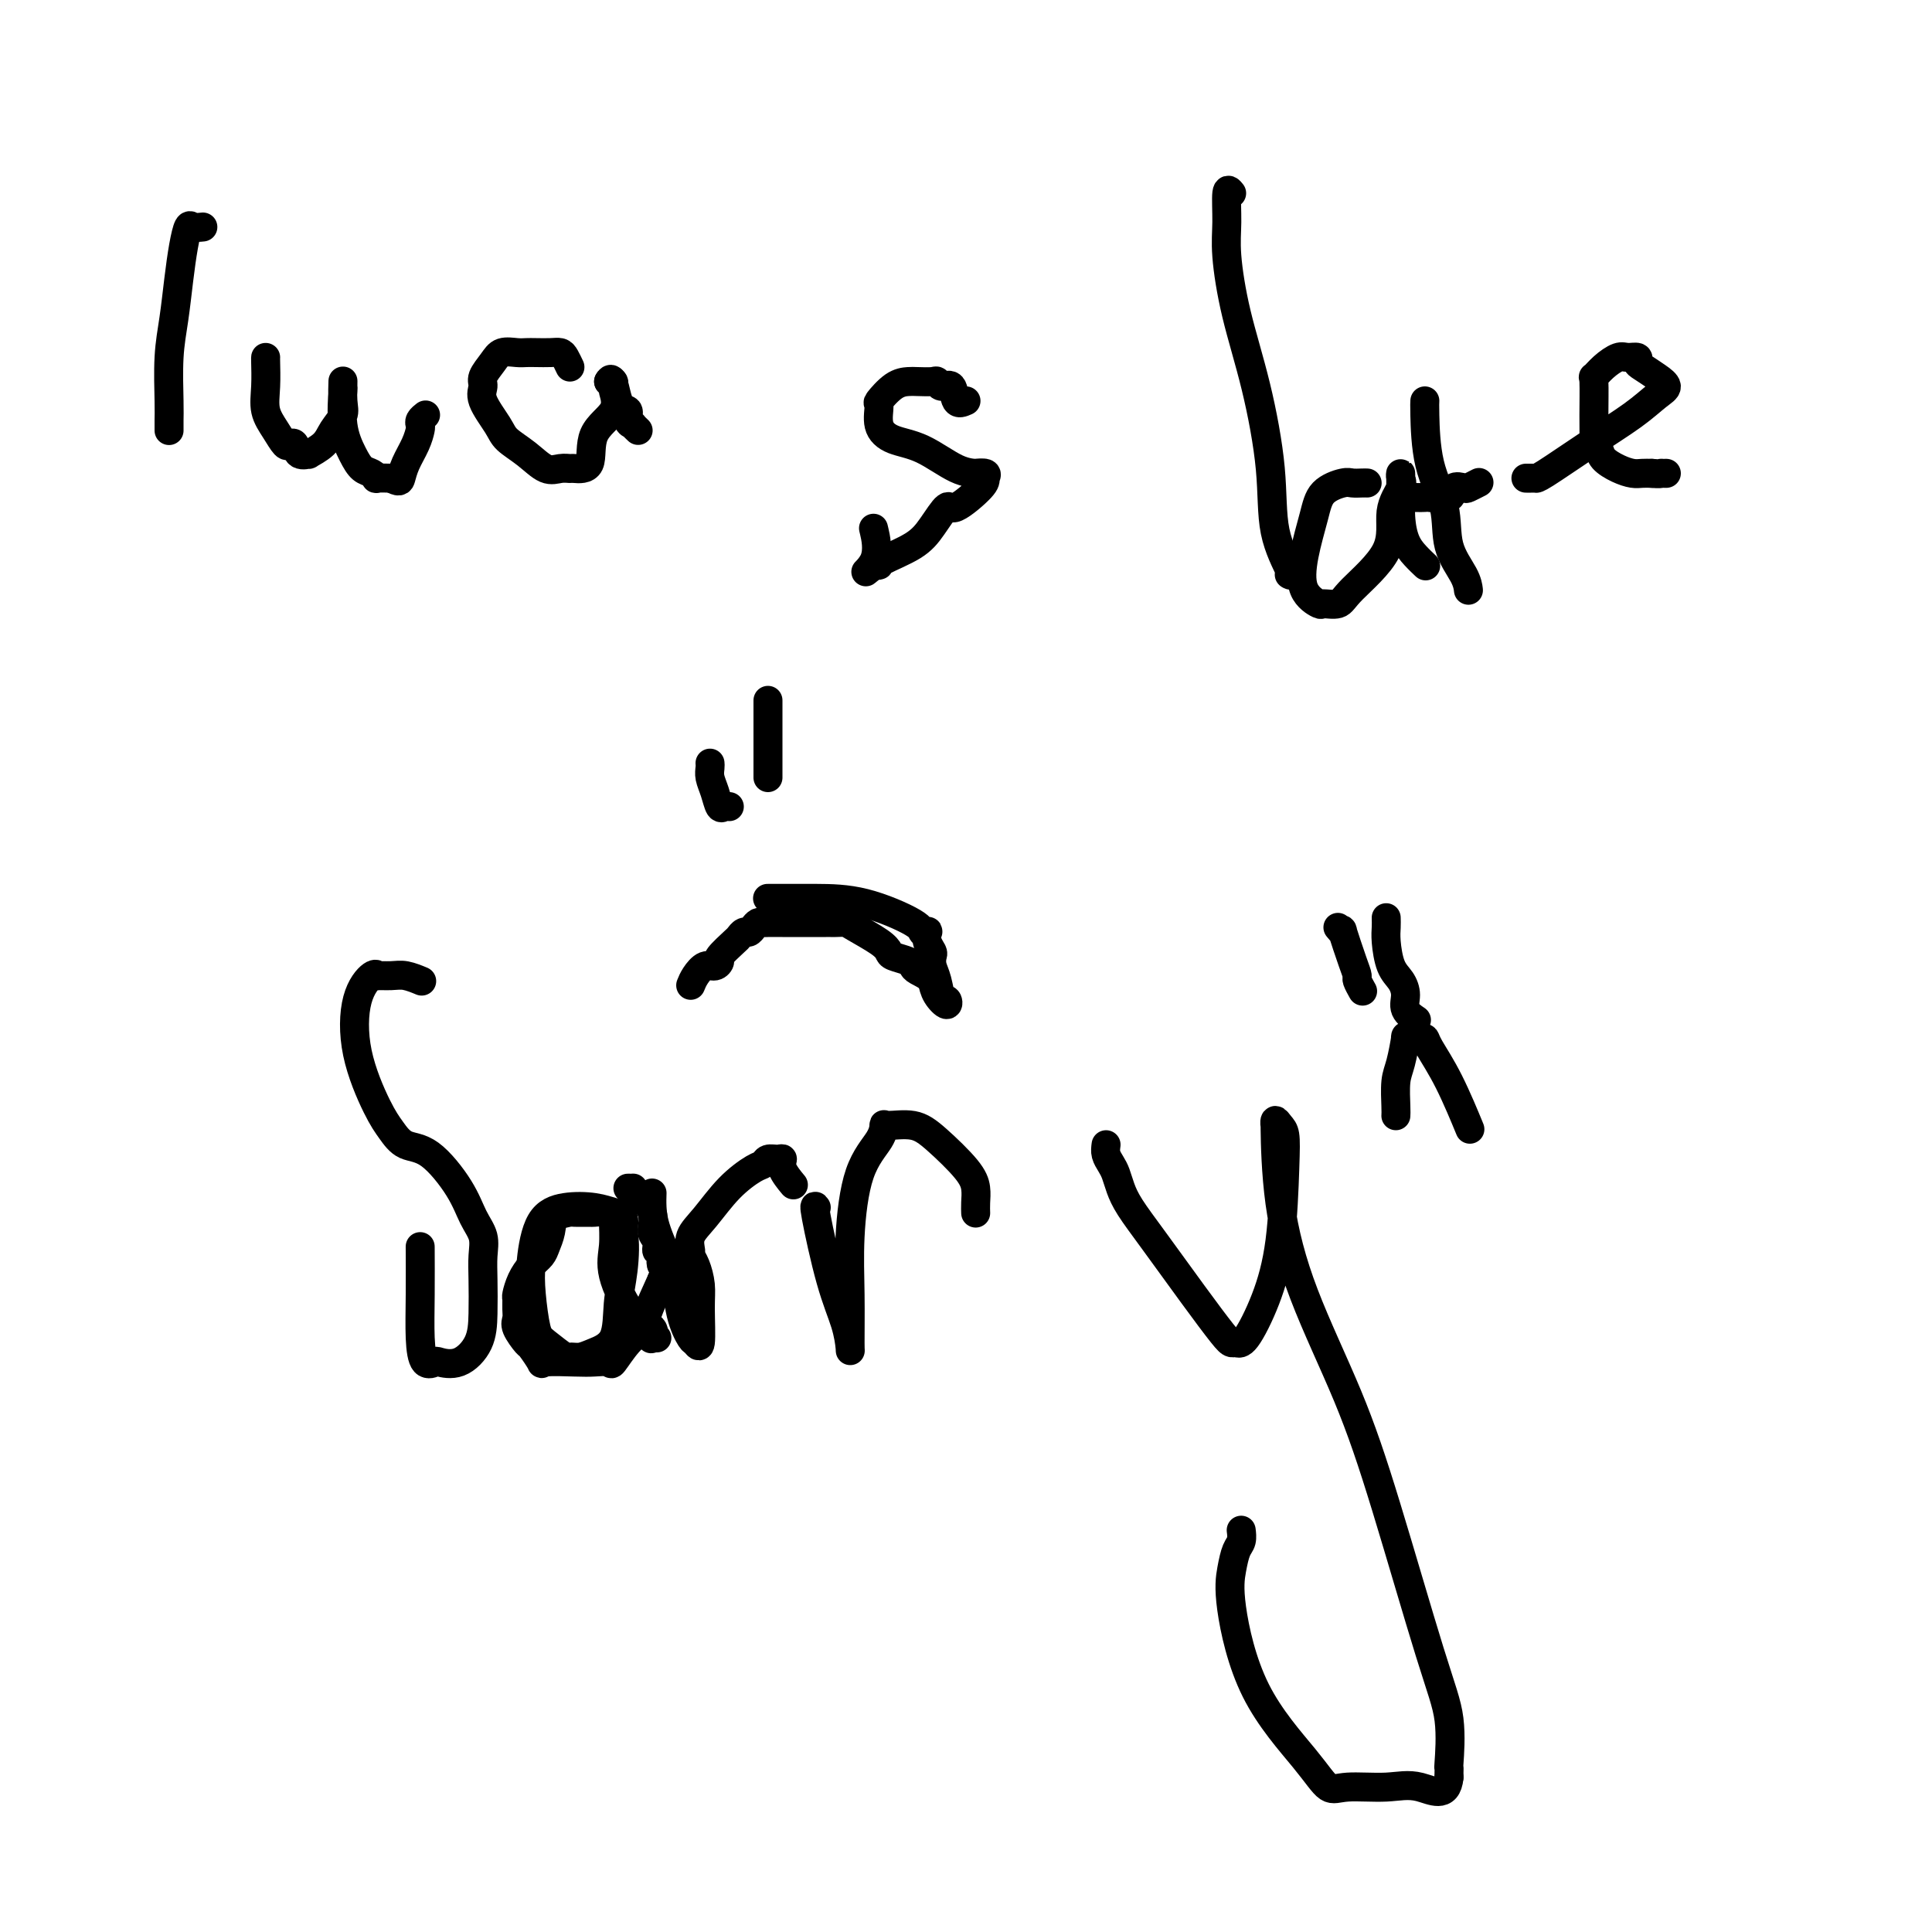 <svg viewBox='0 0 400 400' version='1.1' xmlns='http://www.w3.org/2000/svg' xmlns:xlink='http://www.w3.org/1999/xlink'><g fill='none' stroke='#000000' stroke-width='6' stroke-linecap='round' stroke-linejoin='round'><path d='M42,47c-0.756,0.078 -1.512,0.157 -2,0c-0.488,-0.157 -0.709,-0.549 -1,0c-0.291,0.549 -0.652,2.041 -1,4c-0.348,1.959 -0.682,4.387 -1,7c-0.318,2.613 -0.621,5.412 -1,8c-0.379,2.588 -0.834,4.967 -1,8c-0.166,3.033 -0.045,6.722 0,9c0.045,2.278 0.012,3.147 0,4c-0.012,0.853 -0.003,1.691 0,2c0.003,0.309 0.001,0.088 0,0c-0.001,-0.088 -0.000,-0.044 0,0'/><path d='M55,74c-0.012,-0.018 -0.025,-0.036 0,1c0.025,1.036 0.086,3.126 0,5c-0.086,1.874 -0.321,3.534 0,5c0.321,1.466 1.198,2.740 2,4c0.802,1.260 1.530,2.505 2,3c0.470,0.495 0.684,0.239 1,0c0.316,-0.239 0.736,-0.462 1,0c0.264,0.462 0.374,1.607 1,2c0.626,0.393 1.769,0.033 2,0c0.231,-0.033 -0.450,0.261 0,0c0.450,-0.261 2.029,-1.077 3,-2c0.971,-0.923 1.332,-1.952 2,-3c0.668,-1.048 1.644,-2.115 2,-3c0.356,-0.885 0.094,-1.589 0,-3c-0.094,-1.411 -0.019,-3.529 0,-4c0.019,-0.471 -0.017,0.704 0,1c0.017,0.296 0.088,-0.286 0,1c-0.088,1.286 -0.335,4.439 0,7c0.335,2.561 1.250,4.528 2,6c0.750,1.472 1.333,2.447 2,3c0.667,0.553 1.416,0.684 2,1c0.584,0.316 1.003,0.816 1,1c-0.003,0.184 -0.430,0.053 0,0c0.430,-0.053 1.715,-0.026 3,0'/><path d='M81,99c1.658,0.903 1.804,0.659 2,0c0.196,-0.659 0.444,-1.735 1,-3c0.556,-1.265 1.421,-2.721 2,-4c0.579,-1.279 0.873,-2.381 1,-3c0.127,-0.619 0.085,-0.753 0,-1c-0.085,-0.247 -0.215,-0.605 0,-1c0.215,-0.395 0.776,-0.827 1,-1c0.224,-0.173 0.112,-0.086 0,0'/><path d='M118,76c-0.349,-0.732 -0.699,-1.464 -1,-2c-0.301,-0.536 -0.555,-0.875 -1,-1c-0.445,-0.125 -1.082,-0.035 -2,0c-0.918,0.035 -2.118,0.014 -3,0c-0.882,-0.014 -1.445,-0.022 -2,0c-0.555,0.022 -1.100,0.075 -2,0c-0.900,-0.075 -2.153,-0.276 -3,0c-0.847,0.276 -1.289,1.029 -2,2c-0.711,0.971 -1.693,2.160 -2,3c-0.307,0.840 0.059,1.329 0,2c-0.059,0.671 -0.543,1.522 0,3c0.543,1.478 2.113,3.583 3,5c0.887,1.417 1.093,2.145 2,3c0.907,0.855 2.517,1.836 4,3c1.483,1.164 2.840,2.509 4,3c1.160,0.491 2.125,0.127 3,0c0.875,-0.127 1.661,-0.017 2,0c0.339,0.017 0.231,-0.058 1,0c0.769,0.058 2.416,0.250 3,-1c0.584,-1.250 0.104,-3.942 1,-6c0.896,-2.058 3.169,-3.484 4,-5c0.831,-1.516 0.219,-3.124 0,-4c-0.219,-0.876 -0.045,-1.019 0,-1c0.045,0.019 -0.040,0.201 0,0c0.040,-0.201 0.203,-0.785 0,-1c-0.203,-0.215 -0.772,-0.061 -1,0c-0.228,0.061 -0.114,0.031 0,0'/><path d='M126,79c0.946,-1.817 1.310,2.139 2,4c0.690,1.861 1.705,1.627 2,2c0.295,0.373 -0.131,1.354 0,2c0.131,0.646 0.819,0.957 1,1c0.181,0.043 -0.143,-0.181 0,0c0.143,0.181 0.755,0.766 1,1c0.245,0.234 0.122,0.117 0,0'/><path d='M200,83c-0.785,0.348 -1.571,0.696 -2,0c-0.429,-0.696 -0.503,-2.435 -1,-3c-0.497,-0.565 -1.417,0.045 -2,0c-0.583,-0.045 -0.830,-0.743 -1,-1c-0.170,-0.257 -0.263,-0.072 -1,0c-0.737,0.072 -2.116,0.030 -3,0c-0.884,-0.030 -1.272,-0.048 -2,0c-0.728,0.048 -1.796,0.163 -3,1c-1.204,0.837 -2.544,2.396 -3,3c-0.456,0.604 -0.027,0.253 0,1c0.027,0.747 -0.349,2.592 0,4c0.349,1.408 1.422,2.377 3,3c1.578,0.623 3.660,0.898 6,2c2.340,1.102 4.938,3.030 7,4c2.062,0.970 3.587,0.981 4,1c0.413,0.019 -0.285,0.045 0,0c0.285,-0.045 1.553,-0.163 2,0c0.447,0.163 0.072,0.605 0,1c-0.072,0.395 0.157,0.741 -1,2c-1.157,1.259 -3.701,3.430 -5,4c-1.299,0.570 -1.352,-0.460 -2,0c-0.648,0.460 -1.889,2.411 -3,4c-1.111,1.589 -2.092,2.818 -4,4c-1.908,1.182 -4.745,2.318 -6,3c-1.255,0.682 -0.930,0.909 -1,1c-0.070,0.091 -0.535,0.045 -1,0'/><path d='M181,117c-3.405,2.607 -0.917,1.125 0,-1c0.917,-2.125 0.262,-4.893 0,-6c-0.262,-1.107 -0.131,-0.554 0,0'/><path d='M255,40c-0.432,-0.540 -0.864,-1.080 -1,0c-0.136,1.080 0.023,3.781 0,6c-0.023,2.219 -0.230,3.955 0,7c0.230,3.045 0.896,7.398 2,12c1.104,4.602 2.646,9.454 4,15c1.354,5.546 2.520,11.787 3,17c0.480,5.213 0.272,9.397 1,13c0.728,3.603 2.391,6.626 3,8c0.609,1.374 0.164,1.101 0,1c-0.164,-0.101 -0.047,-0.029 0,0c0.047,0.029 0.023,0.014 0,0'/><path d='M283,100c-0.016,-0.001 -0.033,-0.001 0,0c0.033,0.001 0.114,0.005 0,0c-0.114,-0.005 -0.425,-0.017 -1,0c-0.575,0.017 -1.415,0.063 -2,0c-0.585,-0.063 -0.916,-0.236 -2,0c-1.084,0.236 -2.920,0.880 -4,2c-1.080,1.120 -1.402,2.716 -2,5c-0.598,2.284 -1.471,5.254 -2,8c-0.529,2.746 -0.716,5.267 0,7c0.716,1.733 2.333,2.680 3,3c0.667,0.320 0.383,0.015 1,0c0.617,-0.015 2.134,0.259 3,0c0.866,-0.259 1.079,-1.053 3,-3c1.921,-1.947 5.548,-5.048 7,-8c1.452,-2.952 0.729,-5.755 1,-8c0.271,-2.245 1.537,-3.934 2,-5c0.463,-1.066 0.123,-1.511 0,-2c-0.123,-0.489 -0.031,-1.022 0,-1c0.031,0.022 -0.000,0.600 0,1c0.000,0.400 0.032,0.622 0,2c-0.032,1.378 -0.127,3.911 0,6c0.127,2.089 0.477,3.735 1,5c0.523,1.265 1.218,2.148 2,3c0.782,0.852 1.652,1.672 2,2c0.348,0.328 0.174,0.164 0,0'/><path d='M295,83c-0.024,0.355 -0.049,0.710 0,3c0.049,2.290 0.171,6.516 1,10c0.829,3.484 2.366,6.226 3,9c0.634,2.774 0.366,5.578 1,8c0.634,2.422 2.171,4.460 3,6c0.829,1.540 0.951,2.583 1,3c0.049,0.417 0.024,0.209 0,0'/><path d='M293,103c0.849,0.016 1.699,0.032 2,0c0.301,-0.032 0.054,-0.113 1,0c0.946,0.113 3.084,0.419 4,0c0.916,-0.419 0.610,-1.563 1,-2c0.390,-0.437 1.476,-0.169 2,0c0.524,0.169 0.487,0.238 1,0c0.513,-0.238 1.575,-0.782 2,-1c0.425,-0.218 0.212,-0.109 0,0'/><path d='M316,99c0.022,-0.000 0.044,-0.000 0,0c-0.044,0.000 -0.155,0.001 0,0c0.155,-0.001 0.575,-0.004 1,0c0.425,0.004 0.854,0.014 1,0c0.146,-0.014 0.010,-0.052 0,0c-0.010,0.052 0.108,0.194 2,-1c1.892,-1.194 5.560,-3.723 9,-6c3.440,-2.277 6.653,-4.302 9,-6c2.347,-1.698 3.830,-3.071 5,-4c1.170,-0.929 2.028,-1.416 2,-2c-0.028,-0.584 -0.942,-1.266 -2,-2c-1.058,-0.734 -2.260,-1.519 -3,-2c-0.740,-0.481 -1.016,-0.660 -1,-1c0.016,-0.340 0.326,-0.843 0,-1c-0.326,-0.157 -1.289,0.033 -2,0c-0.711,-0.033 -1.171,-0.289 -2,0c-0.829,0.289 -2.026,1.121 -3,2c-0.974,0.879 -1.726,1.804 -2,2c-0.274,0.196 -0.070,-0.338 0,1c0.070,1.338 0.006,4.546 0,7c-0.006,2.454 0.046,4.153 0,5c-0.046,0.847 -0.188,0.844 0,1c0.188,0.156 0.708,0.473 1,1c0.292,0.527 0.357,1.266 1,2c0.643,0.734 1.863,1.465 3,2c1.137,0.535 2.191,0.875 3,1c0.809,0.125 1.374,0.036 2,0c0.626,-0.036 1.313,-0.018 2,0'/><path d='M342,98c1.552,0.155 1.931,0.041 2,0c0.069,-0.041 -0.174,-0.011 0,0c0.174,0.011 0.764,0.003 1,0c0.236,-0.003 0.118,-0.002 0,0'/><path d='M87,203c0.273,0.114 0.547,0.227 0,0c-0.547,-0.227 -1.913,-0.796 -3,-1c-1.087,-0.204 -1.895,-0.044 -3,0c-1.105,0.044 -2.506,-0.027 -3,0c-0.494,0.027 -0.081,0.152 0,0c0.081,-0.152 -0.169,-0.582 -1,0c-0.831,0.582 -2.243,2.177 -3,5c-0.757,2.823 -0.859,6.874 0,11c0.859,4.126 2.677,8.328 4,11c1.323,2.672 2.150,3.814 3,5c0.850,1.186 1.724,2.417 3,3c1.276,0.583 2.955,0.518 5,2c2.045,1.482 4.457,4.512 6,7c1.543,2.488 2.218,4.436 3,6c0.782,1.564 1.673,2.746 2,4c0.327,1.254 0.091,2.582 0,4c-0.091,1.418 -0.035,2.926 0,5c0.035,2.074 0.050,4.712 0,7c-0.050,2.288 -0.163,4.224 -1,6c-0.837,1.776 -2.396,3.392 -4,4c-1.604,0.608 -3.253,0.208 -4,0c-0.747,-0.208 -0.592,-0.225 -1,0c-0.408,0.225 -1.377,0.693 -2,0c-0.623,-0.693 -0.899,-2.547 -1,-5c-0.101,-2.453 -0.027,-5.507 0,-9c0.027,-3.493 0.008,-7.427 0,-9c-0.008,-1.573 -0.004,-0.787 0,0'/><path d='M129,255c0.144,-1.182 0.288,-2.365 0,-3c-0.288,-0.635 -1.009,-0.724 -2,-1c-0.991,-0.276 -2.252,-0.741 -4,-1c-1.748,-0.259 -3.982,-0.312 -6,0c-2.018,0.312 -3.819,0.988 -5,3c-1.181,2.012 -1.742,5.359 -2,8c-0.258,2.641 -0.214,4.574 0,7c0.214,2.426 0.599,5.344 1,7c0.401,1.656 0.819,2.049 2,3c1.181,0.951 3.126,2.459 4,3c0.874,0.541 0.678,0.113 1,0c0.322,-0.113 1.161,0.088 2,0c0.839,-0.088 1.677,-0.464 3,-1c1.323,-0.536 3.132,-1.233 4,-3c0.868,-1.767 0.797,-4.603 1,-7c0.203,-2.397 0.681,-4.355 1,-7c0.319,-2.645 0.479,-5.976 0,-8c-0.479,-2.024 -1.595,-2.741 -2,-3c-0.405,-0.259 -0.097,-0.060 0,0c0.097,0.060 -0.015,-0.021 0,1c0.015,1.021 0.158,3.143 0,5c-0.158,1.857 -0.618,3.450 0,6c0.618,2.550 2.313,6.056 4,8c1.687,1.944 3.366,2.325 4,3c0.634,0.675 0.221,1.645 0,2c-0.221,0.355 -0.252,0.096 0,0c0.252,-0.096 0.786,-0.027 1,0c0.214,0.027 0.107,0.014 0,0'/><path d='M135,247c-0.029,0.902 -0.058,1.804 0,3c0.058,1.196 0.205,2.685 1,5c0.795,2.315 2.240,5.456 3,7c0.760,1.544 0.834,1.492 1,3c0.166,1.508 0.422,4.578 1,7c0.578,2.422 1.476,4.196 2,5c0.524,0.804 0.674,0.637 1,1c0.326,0.363 0.830,1.257 1,0c0.170,-1.257 0.008,-4.664 0,-7c-0.008,-2.336 0.140,-3.601 0,-5c-0.140,-1.399 -0.566,-2.931 -1,-4c-0.434,-1.069 -0.876,-1.675 -1,-2c-0.124,-0.325 0.071,-0.371 0,-1c-0.071,-0.629 -0.408,-1.842 0,-3c0.408,-1.158 1.561,-2.262 3,-4c1.439,-1.738 3.162,-4.112 5,-6c1.838,-1.888 3.789,-3.292 5,-4c1.211,-0.708 1.681,-0.721 2,-1c0.319,-0.279 0.485,-0.824 1,-1c0.515,-0.176 1.378,0.016 2,0c0.622,-0.016 1.002,-0.241 1,0c-0.002,0.241 -0.385,0.950 0,2c0.385,1.050 1.539,2.443 2,3c0.461,0.557 0.231,0.279 0,0'/><path d='M169,250c-0.257,-0.392 -0.514,-0.784 0,2c0.514,2.784 1.798,8.746 3,13c1.202,4.254 2.321,6.802 3,9c0.679,2.198 0.918,4.046 1,5c0.082,0.954 0.008,1.014 0,-1c-0.008,-2.014 0.051,-6.102 0,-10c-0.051,-3.898 -0.210,-7.604 0,-12c0.210,-4.396 0.790,-9.481 2,-13c1.210,-3.519 3.052,-5.473 4,-7c0.948,-1.527 1.003,-2.628 1,-3c-0.003,-0.372 -0.064,-0.014 1,0c1.064,0.014 3.252,-0.316 5,0c1.748,0.316 3.057,1.279 5,3c1.943,1.721 4.521,4.199 6,6c1.479,1.801 1.860,2.926 2,4c0.140,1.074 0.038,2.097 0,3c-0.038,0.903 -0.011,1.687 0,2c0.011,0.313 0.005,0.157 0,0'/><path d='M127,252c-0.625,-0.423 -1.251,-0.846 -2,-1c-0.749,-0.154 -1.623,-0.040 -2,0c-0.377,0.040 -0.258,0.005 -1,0c-0.742,-0.005 -2.346,0.019 -3,0c-0.654,-0.019 -0.360,-0.080 -1,0c-0.640,0.080 -2.216,0.300 -3,1c-0.784,0.700 -0.777,1.881 -1,3c-0.223,1.119 -0.676,2.177 -1,3c-0.324,0.823 -0.517,1.410 -1,2c-0.483,0.590 -1.254,1.183 -2,2c-0.746,0.817 -1.467,1.857 -2,3c-0.533,1.143 -0.877,2.388 -1,3c-0.123,0.612 -0.026,0.592 0,1c0.026,0.408 -0.020,1.245 0,2c0.020,0.755 0.104,1.429 0,2c-0.104,0.571 -0.397,1.039 0,2c0.397,0.961 1.485,2.415 2,3c0.515,0.585 0.458,0.301 1,1c0.542,0.699 1.683,2.383 2,3c0.317,0.617 -0.190,0.169 1,0c1.190,-0.169 4.079,-0.058 6,0c1.921,0.058 2.876,0.062 4,0c1.124,-0.062 2.418,-0.191 3,0c0.582,0.191 0.451,0.700 1,0c0.549,-0.700 1.776,-2.610 3,-4c1.224,-1.390 2.445,-2.259 3,-3c0.555,-0.741 0.444,-1.355 1,-3c0.556,-1.645 1.778,-4.323 3,-7'/><path d='M137,265c1.684,-3.120 0.394,-2.420 0,-3c-0.394,-0.580 0.107,-2.440 0,-3c-0.107,-0.560 -0.824,0.179 -1,0c-0.176,-0.179 0.187,-1.278 0,-2c-0.187,-0.722 -0.925,-1.069 -1,-2c-0.075,-0.931 0.512,-2.446 0,-4c-0.512,-1.554 -2.123,-3.149 -3,-4c-0.877,-0.851 -1.018,-0.960 -1,-1c0.018,-0.040 0.197,-0.011 0,0c-0.197,0.011 -0.771,0.003 -1,0c-0.229,-0.003 -0.115,-0.002 0,0'/><path d='M229,237c-0.089,0.661 -0.177,1.322 0,2c0.177,0.678 0.620,1.372 1,2c0.380,0.628 0.697,1.190 1,2c0.303,0.810 0.592,1.870 1,3c0.408,1.130 0.936,2.331 2,4c1.064,1.669 2.666,3.806 5,7c2.334,3.194 5.400,7.446 8,11c2.600,3.554 4.733,6.409 6,8c1.267,1.591 1.666,1.919 2,2c0.334,0.081 0.601,-0.084 1,0c0.399,0.084 0.931,0.415 2,-1c1.069,-1.415 2.676,-4.578 4,-8c1.324,-3.422 2.365,-7.104 3,-12c0.635,-4.896 0.864,-11.005 1,-15c0.136,-3.995 0.180,-5.877 0,-7c-0.180,-1.123 -0.583,-1.489 -1,-2c-0.417,-0.511 -0.846,-1.169 -1,-1c-0.154,0.169 -0.031,1.165 0,1c0.031,-0.165 -0.030,-1.492 0,1c0.030,2.492 0.150,8.803 1,15c0.850,6.197 2.432,12.281 5,19c2.568,6.719 6.124,14.075 9,21c2.876,6.925 5.072,13.420 8,23c2.928,9.580 6.588,22.244 9,30c2.412,7.756 3.574,10.603 4,14c0.426,3.397 0.114,7.344 0,9c-0.114,1.656 -0.031,1.023 0,1c0.031,-0.023 0.009,0.565 0,1c-0.009,0.435 -0.004,0.718 0,1'/><path d='M300,368c-0.431,4.471 -3.509,2.650 -6,2c-2.491,-0.650 -4.395,-0.127 -7,0c-2.605,0.127 -5.910,-0.141 -8,0c-2.090,0.141 -2.963,0.692 -4,0c-1.037,-0.692 -2.237,-2.626 -5,-6c-2.763,-3.374 -7.091,-8.188 -10,-14c-2.909,-5.812 -4.401,-12.622 -5,-17c-0.599,-4.378 -0.304,-6.322 0,-8c0.304,-1.678 0.618,-3.089 1,-4c0.382,-0.911 0.834,-1.322 1,-2c0.166,-0.678 0.048,-1.622 0,-2c-0.048,-0.378 -0.024,-0.189 0,0'/><path d='M277,192c0.475,0.581 0.949,1.163 1,1c0.051,-0.163 -0.322,-1.070 0,0c0.322,1.070 1.341,4.115 2,6c0.659,1.885 0.960,2.608 1,3c0.040,0.392 -0.182,0.452 0,1c0.182,0.548 0.766,1.585 1,2c0.234,0.415 0.117,0.207 0,0'/><path d='M287,190c0.017,0.638 0.033,1.276 0,2c-0.033,0.724 -0.116,1.534 0,3c0.116,1.466 0.431,3.587 1,5c0.569,1.413 1.393,2.116 2,3c0.607,0.884 0.998,1.948 1,3c0.002,1.052 -0.384,2.091 0,3c0.384,0.909 1.538,1.688 2,2c0.462,0.312 0.231,0.156 0,0'/><path d='M289,231c0.022,-0.360 0.044,-0.720 0,-2c-0.044,-1.280 -0.153,-3.482 0,-5c0.153,-1.518 0.569,-2.354 1,-4c0.431,-1.646 0.875,-4.102 1,-5c0.125,-0.898 -0.071,-0.238 0,0c0.071,0.238 0.408,0.053 1,0c0.592,-0.053 1.438,0.026 2,0c0.562,-0.026 0.840,-0.158 1,0c0.160,0.158 0.200,0.606 1,2c0.800,1.394 2.359,3.735 4,7c1.641,3.265 3.365,7.456 4,9c0.635,1.544 0.181,0.441 0,0c-0.181,-0.441 -0.091,-0.221 0,0'/><path d='M147,158c0.024,0.263 0.048,0.526 0,1c-0.048,0.474 -0.167,1.160 0,2c0.167,0.840 0.619,1.833 1,3c0.381,1.167 0.690,2.509 1,3c0.310,0.491 0.622,0.132 1,0c0.378,-0.132 0.822,-0.038 1,0c0.178,0.038 0.089,0.019 0,0'/><path d='M159,145c0.000,0.055 0.000,0.109 0,1c0.000,0.891 0.000,2.617 0,5c0.000,2.383 0.000,5.422 0,7c0.000,1.578 0.000,1.694 0,2c0.000,0.306 0.000,0.802 0,1c0.000,0.198 0.000,0.099 0,0'/><path d='M159,186c-0.080,-0.000 -0.160,-0.000 0,0c0.160,0.000 0.561,0.000 1,0c0.439,-0.000 0.917,-0.001 1,0c0.083,0.001 -0.227,0.004 1,0c1.227,-0.004 3.993,-0.015 7,0c3.007,0.015 6.256,0.055 10,1c3.744,0.945 7.983,2.795 10,4c2.017,1.205 1.812,1.766 2,2c0.188,0.234 0.769,0.142 1,0c0.231,-0.142 0.114,-0.334 0,0c-0.114,0.334 -0.224,1.193 0,2c0.224,0.807 0.781,1.563 1,2c0.219,0.437 0.101,0.557 0,1c-0.101,0.443 -0.183,1.210 0,2c0.183,0.790 0.631,1.604 1,3c0.369,1.396 0.660,3.374 1,4c0.340,0.626 0.730,-0.100 1,0c0.270,0.100 0.419,1.027 0,1c-0.419,-0.027 -1.405,-1.008 -2,-2c-0.595,-0.992 -0.797,-1.996 -1,-3'/><path d='M193,203c-0.932,-1.024 -2.263,-1.583 -3,-2c-0.737,-0.417 -0.880,-0.691 -1,-1c-0.120,-0.309 -0.218,-0.653 -1,-1c-0.782,-0.347 -2.250,-0.695 -3,-1c-0.750,-0.305 -0.782,-0.565 -1,-1c-0.218,-0.435 -0.622,-1.045 -2,-2c-1.378,-0.955 -3.730,-2.256 -5,-3c-1.270,-0.744 -1.458,-0.931 -2,-1c-0.542,-0.069 -1.437,-0.018 -2,0c-0.563,0.018 -0.795,0.005 -1,0c-0.205,-0.005 -0.383,-0.001 -1,0c-0.617,0.001 -1.673,0.000 -2,0c-0.327,-0.000 0.076,-0.000 0,0c-0.076,0.000 -0.630,-0.000 -1,0c-0.370,0.000 -0.557,0.000 -1,0c-0.443,-0.000 -1.141,-0.001 -2,0c-0.859,0.001 -1.879,0.003 -3,0c-1.121,-0.003 -2.342,-0.011 -3,0c-0.658,0.011 -0.754,0.040 -1,0c-0.246,-0.040 -0.644,-0.151 -1,0c-0.356,0.151 -0.670,0.563 -1,1c-0.330,0.437 -0.674,0.898 -1,1c-0.326,0.102 -0.633,-0.156 -1,0c-0.367,0.156 -0.794,0.725 -1,1c-0.206,0.275 -0.190,0.254 -1,1c-0.810,0.746 -2.444,2.258 -3,3c-0.556,0.742 -0.033,0.713 0,1c0.033,0.287 -0.424,0.891 -1,1c-0.576,0.109 -1.270,-0.278 -2,0c-0.730,0.278 -1.494,1.222 -2,2c-0.506,0.778 -0.753,1.389 -1,2'/></g>
</svg>